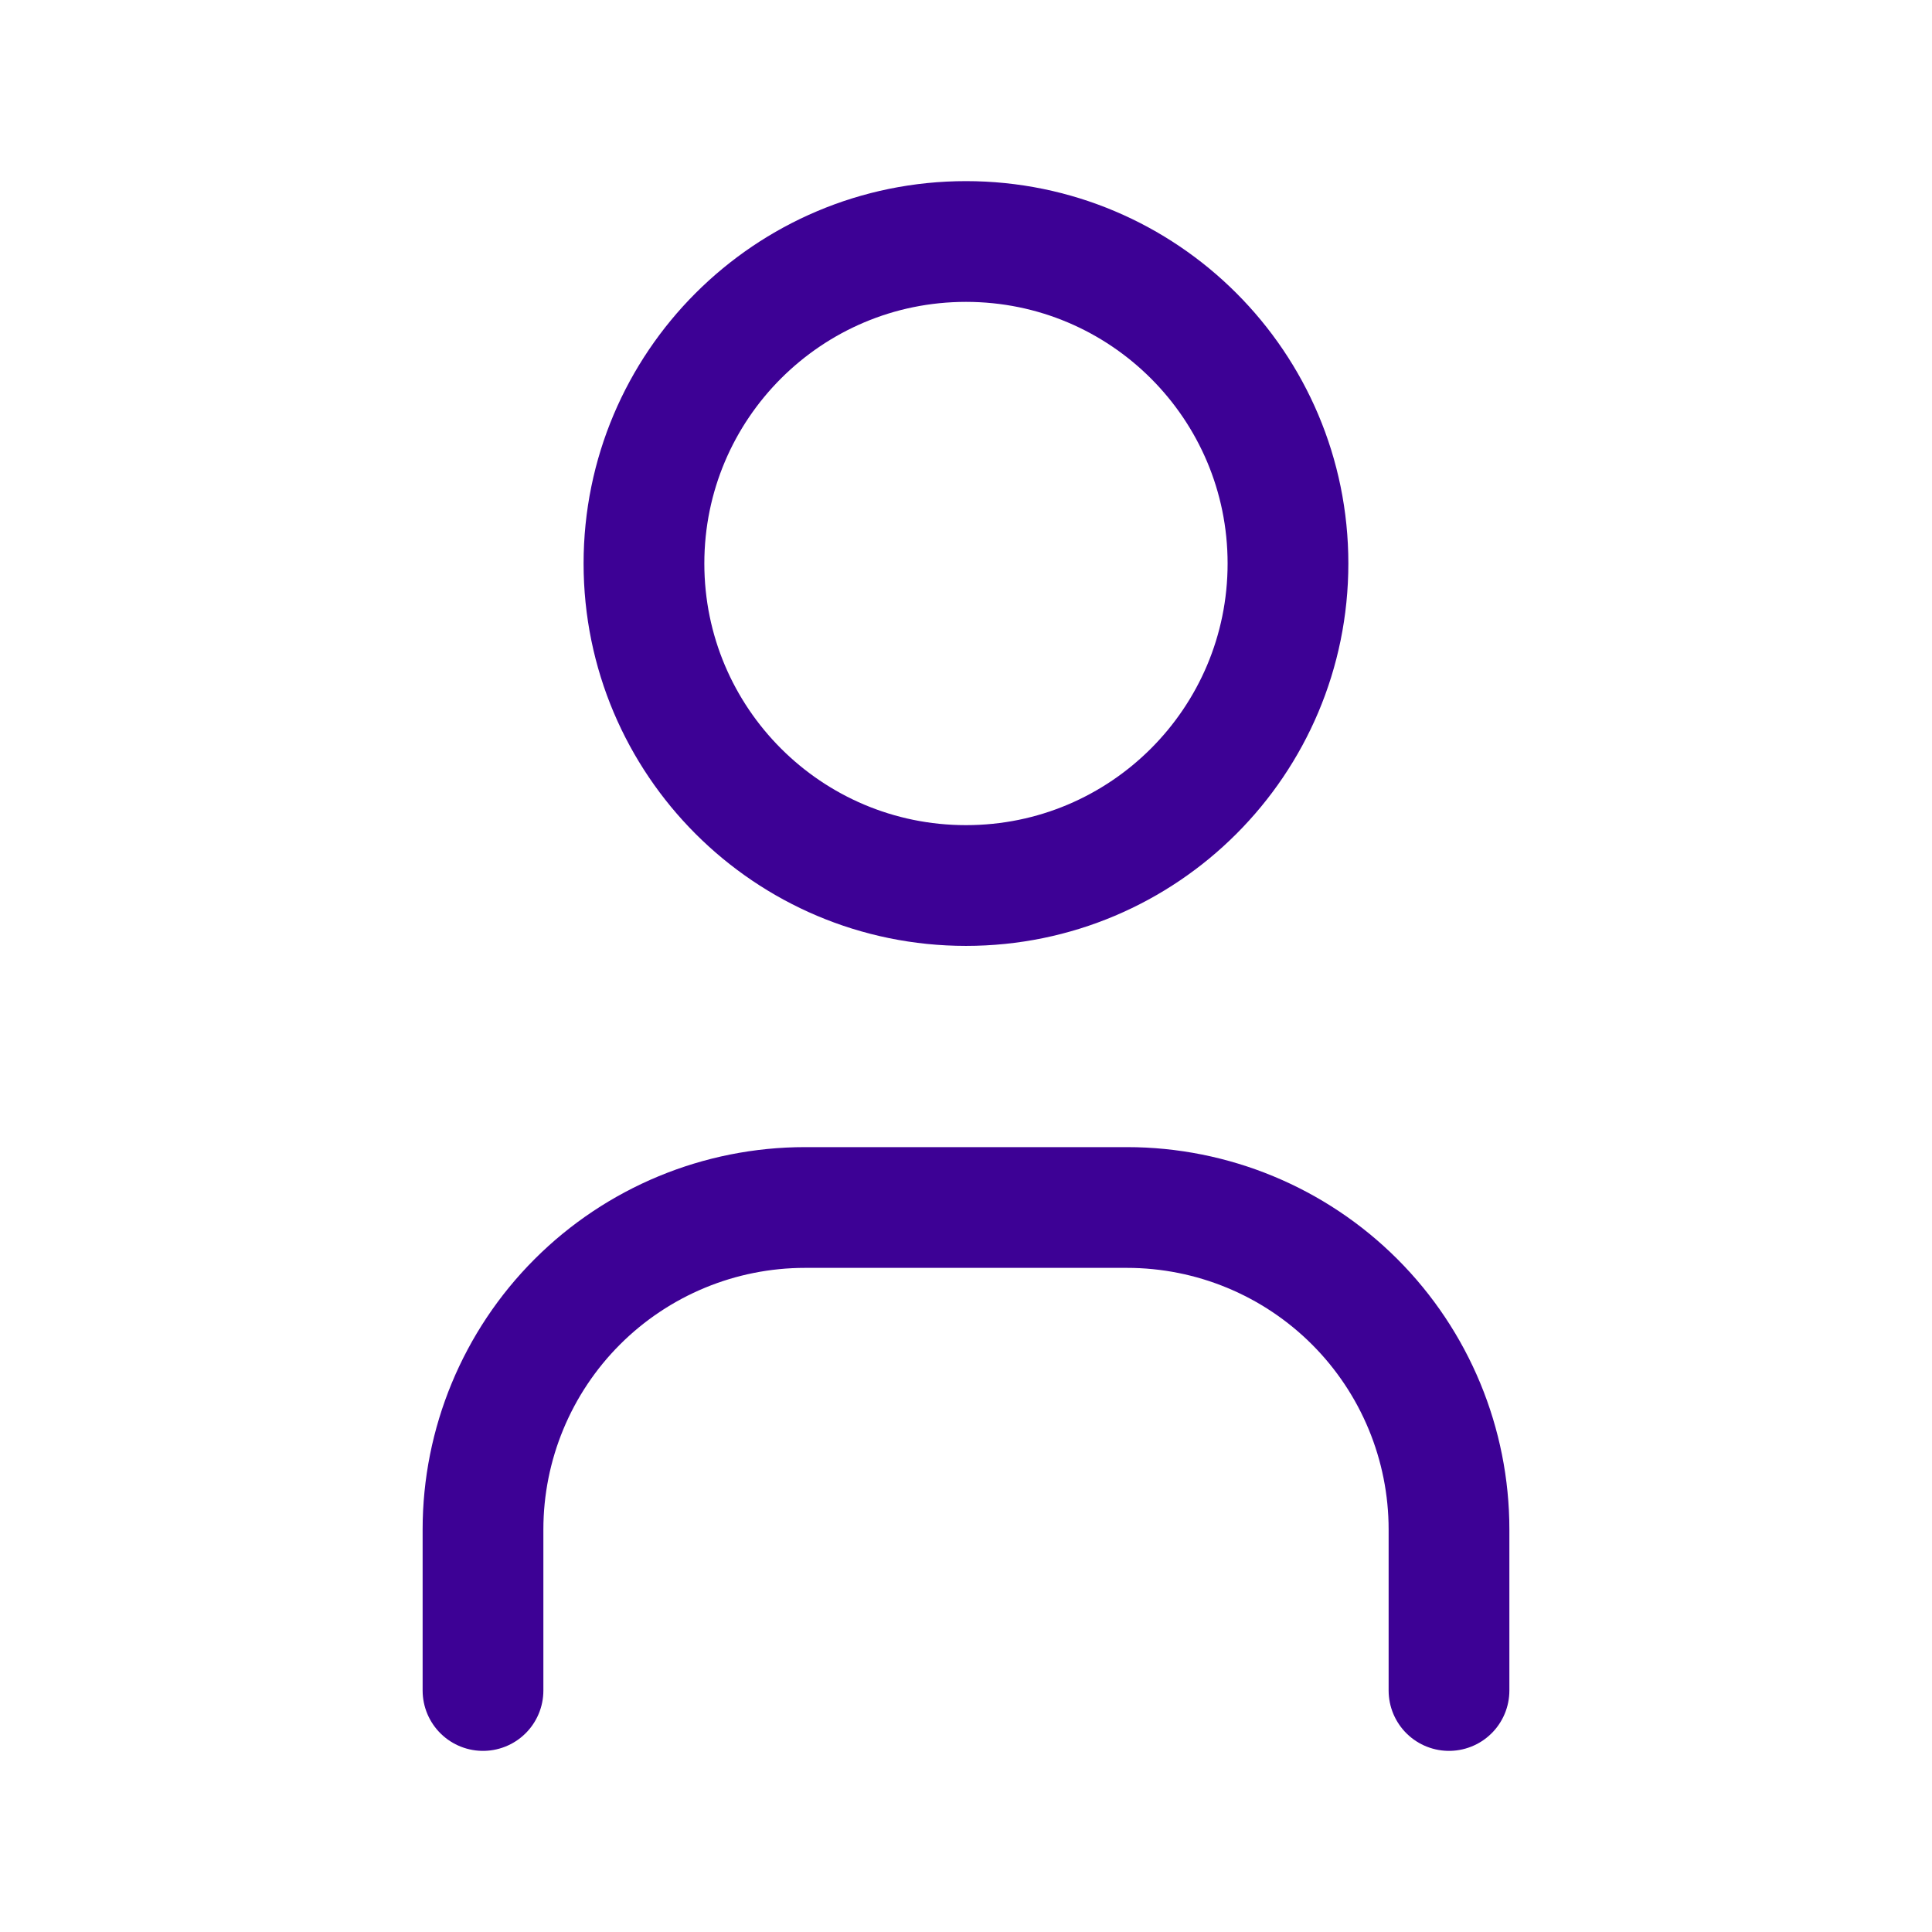 <svg width="32" height="32" viewBox="0 0 32 32" fill="none" xmlns="http://www.w3.org/2000/svg">
<path d="M16 14.667C18.945 14.667 21.333 12.279 21.333 9.333C21.333 6.388 18.945 4 16 4C13.054 4 10.666 6.388 10.666 9.333C10.666 12.279 13.054 14.667 16 14.667Z" stroke="#3D0195" stroke-width="2" stroke-linecap="round" stroke-linejoin="round"/>
<path d="M8 28V25.333C8 23.919 8.562 22.562 9.562 21.562C10.562 20.562 11.919 20 13.333 20H18.667C20.081 20 21.438 20.562 22.438 21.562C23.438 22.562 24 23.919 24 25.333V28" stroke="#3D0195" stroke-width="2" stroke-linecap="round" stroke-linejoin="round"/>
</svg>
